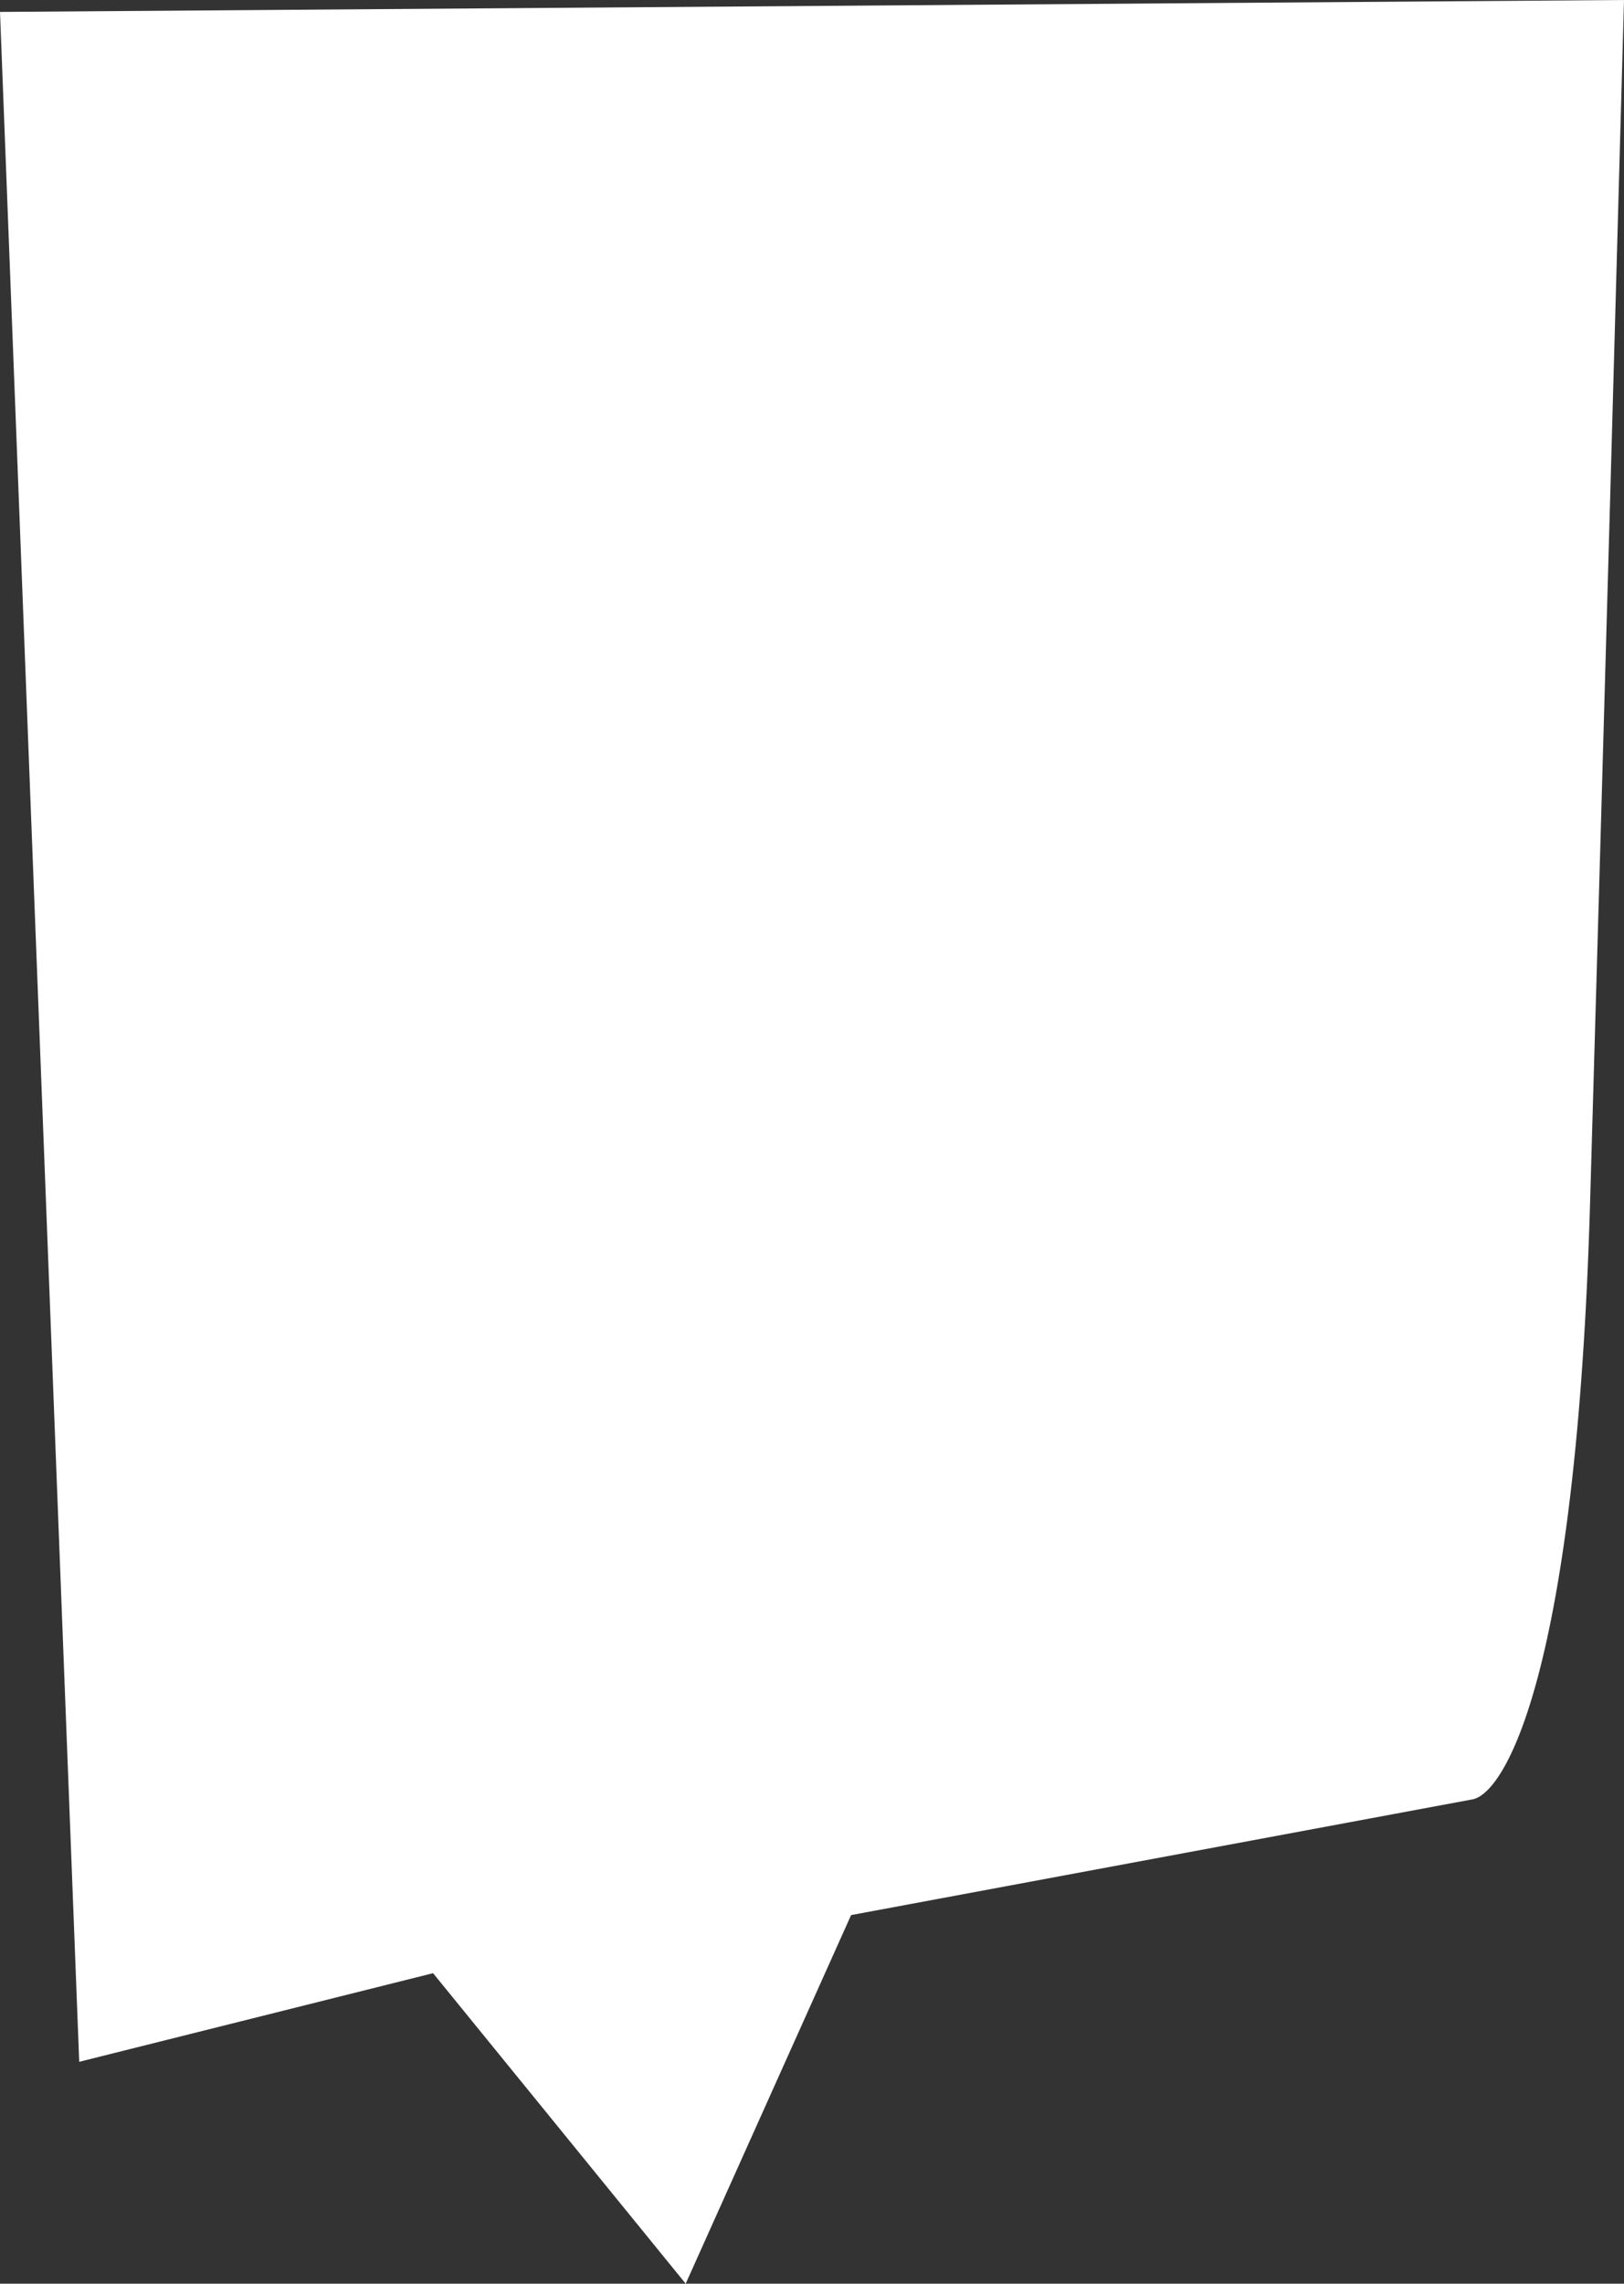 <?xml version="1.0" encoding="UTF-8"?> <svg xmlns="http://www.w3.org/2000/svg" width="333" height="468" viewBox="0 0 333 468" fill="none"><rect x="0" y="0" width="333" height="468" fill="#333333" stroke="none"/> <path d="M16.244 422.53L0 2.442L333 0C331.84 42.334 328.823 150.939 326.038 246.68C323.254 342.421 308.634 367.984 301.672 368.798L174.517 392.463L140.6 468L88.8 404.368L16.244 422.53Z" fill="white"></path> </svg> 